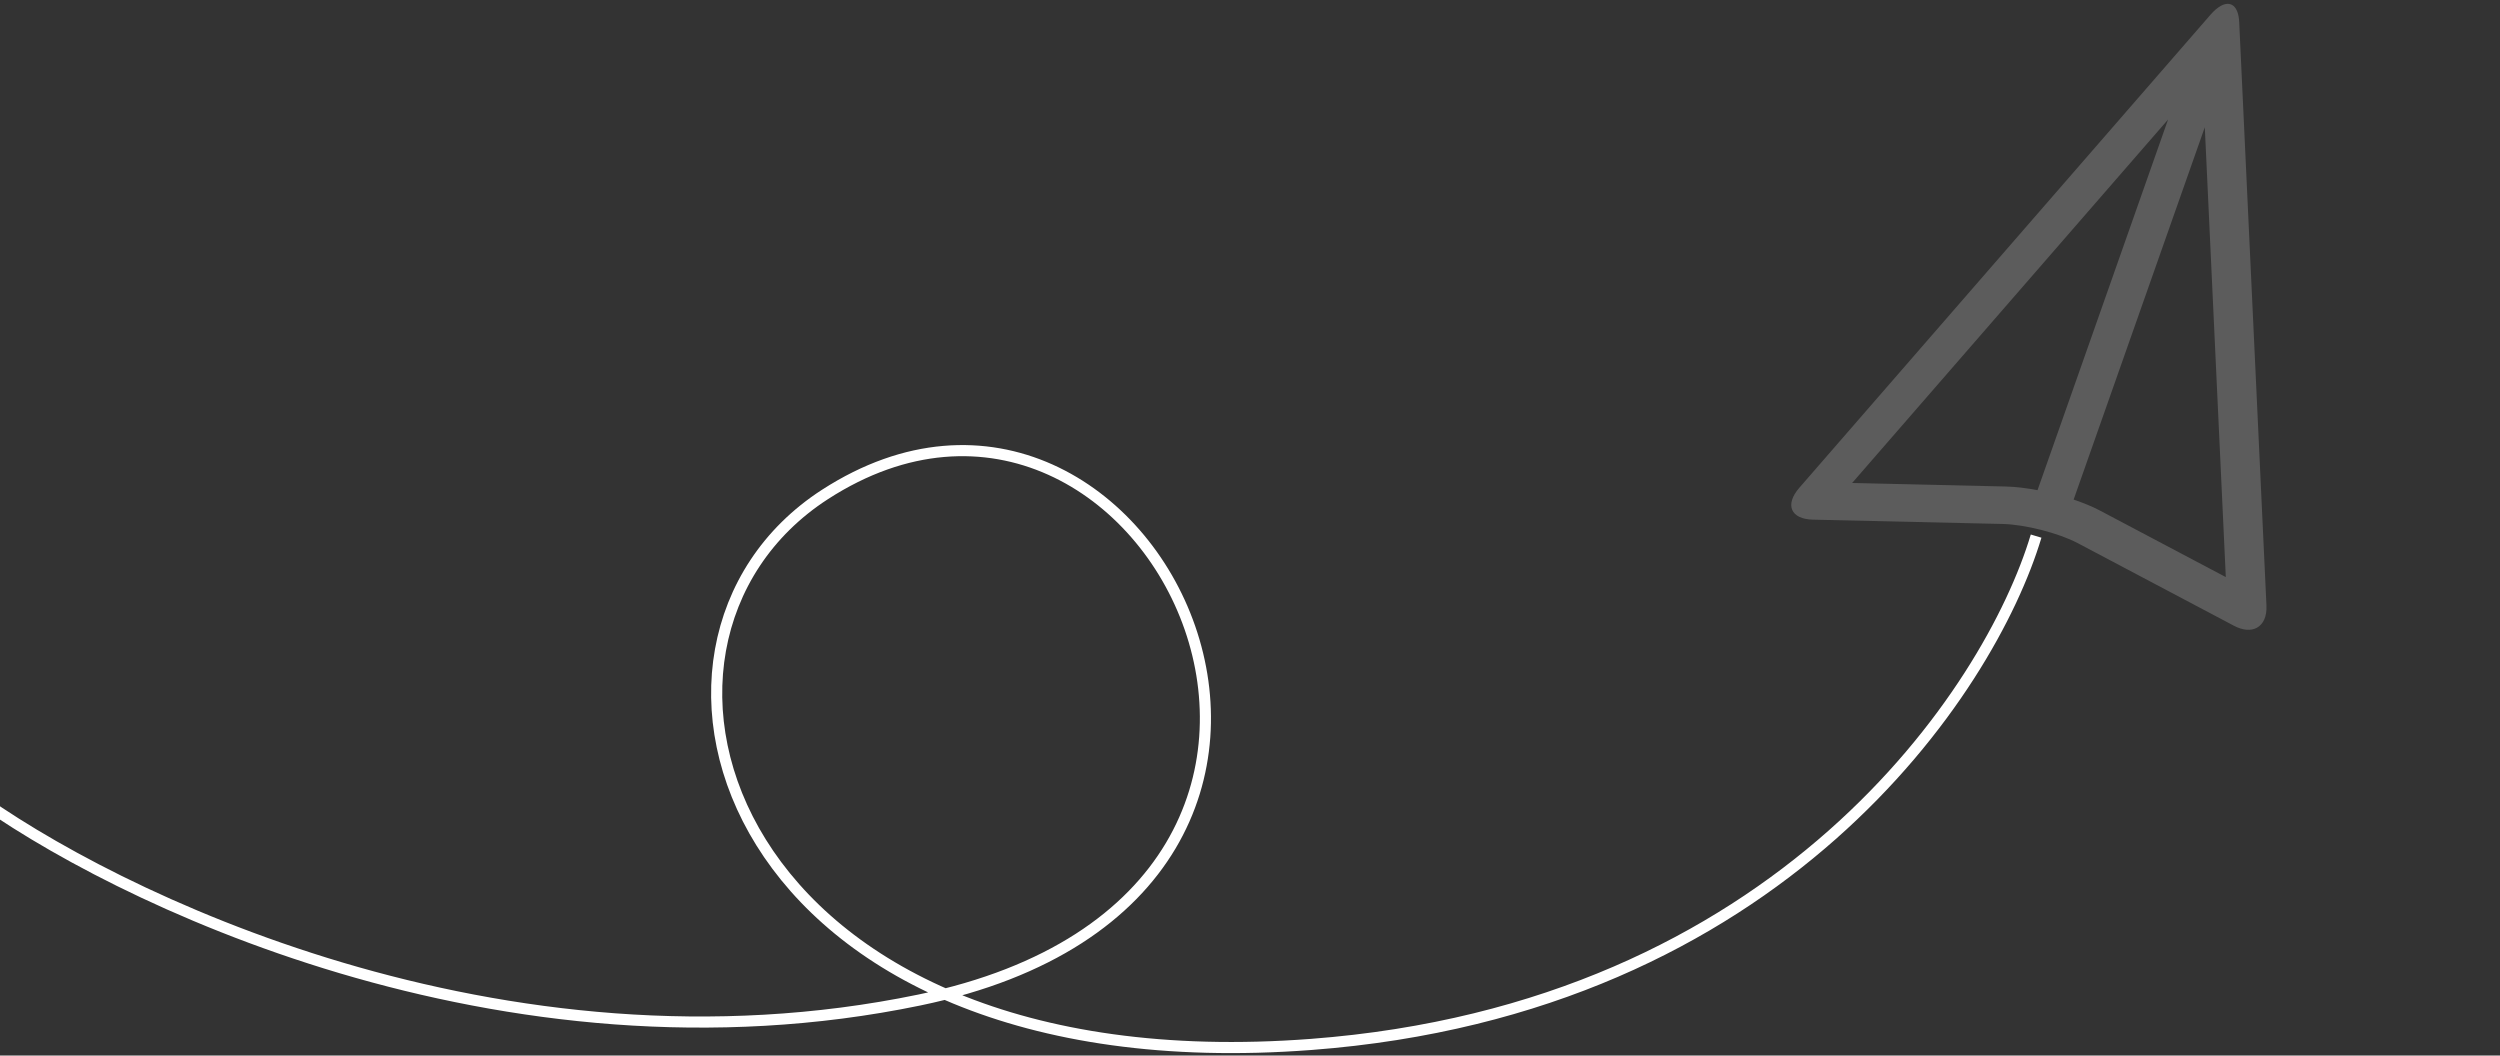 <svg width="450" height="190" viewBox="0 0 450 190" fill="none" xmlns="http://www.w3.org/2000/svg">
<rect x="0" y="0" width="450" height="190" fill="#333333" stroke="none"/>
<g opacity="0.2" clip-path="url(#clip0_325_14)">
<path d="M399.786 1.036C399.193 1.352 398.551 1.89 397.885 2.654L323.879 87.798C321.215 90.862 322.32 93.447 326.334 93.538L360.476 94.314C364.489 94.405 370.556 95.951 373.956 97.748L402.106 112.634C403.721 113.487 405.166 113.568 406.216 113.008C407.377 112.39 408.055 110.996 407.963 109.005L403.057 3.976C402.922 1.128 401.577 0.082 399.786 1.036ZM361.054 87.572L333.379 86.943L390.252 21.517L366.752 88.231C364.747 87.855 362.785 87.611 361.054 87.572ZM400.644 103.878L377.941 91.874C376.601 91.165 374.982 90.51 373.254 89.925L396.864 22.904L400.644 103.878Z" fill="white"/>
</g>
<path d="M-5.5 142.499C20.167 161.499 90.3 195.599 165.5 179.999C259.5 160.499 207 51.201 148.5 89C106.662 116.034 130.5 195.999 236 187.999C320.4 181.599 358.167 124.332 366.5 96.499" stroke="white" stroke-width="2"/>
<defs>
<clipPath id="clip0_325_14">
<rect width="113" height="102" fill="white" transform="translate(302 53.129) rotate(-28.045)"/>
</clipPath>
</defs>
</svg>
